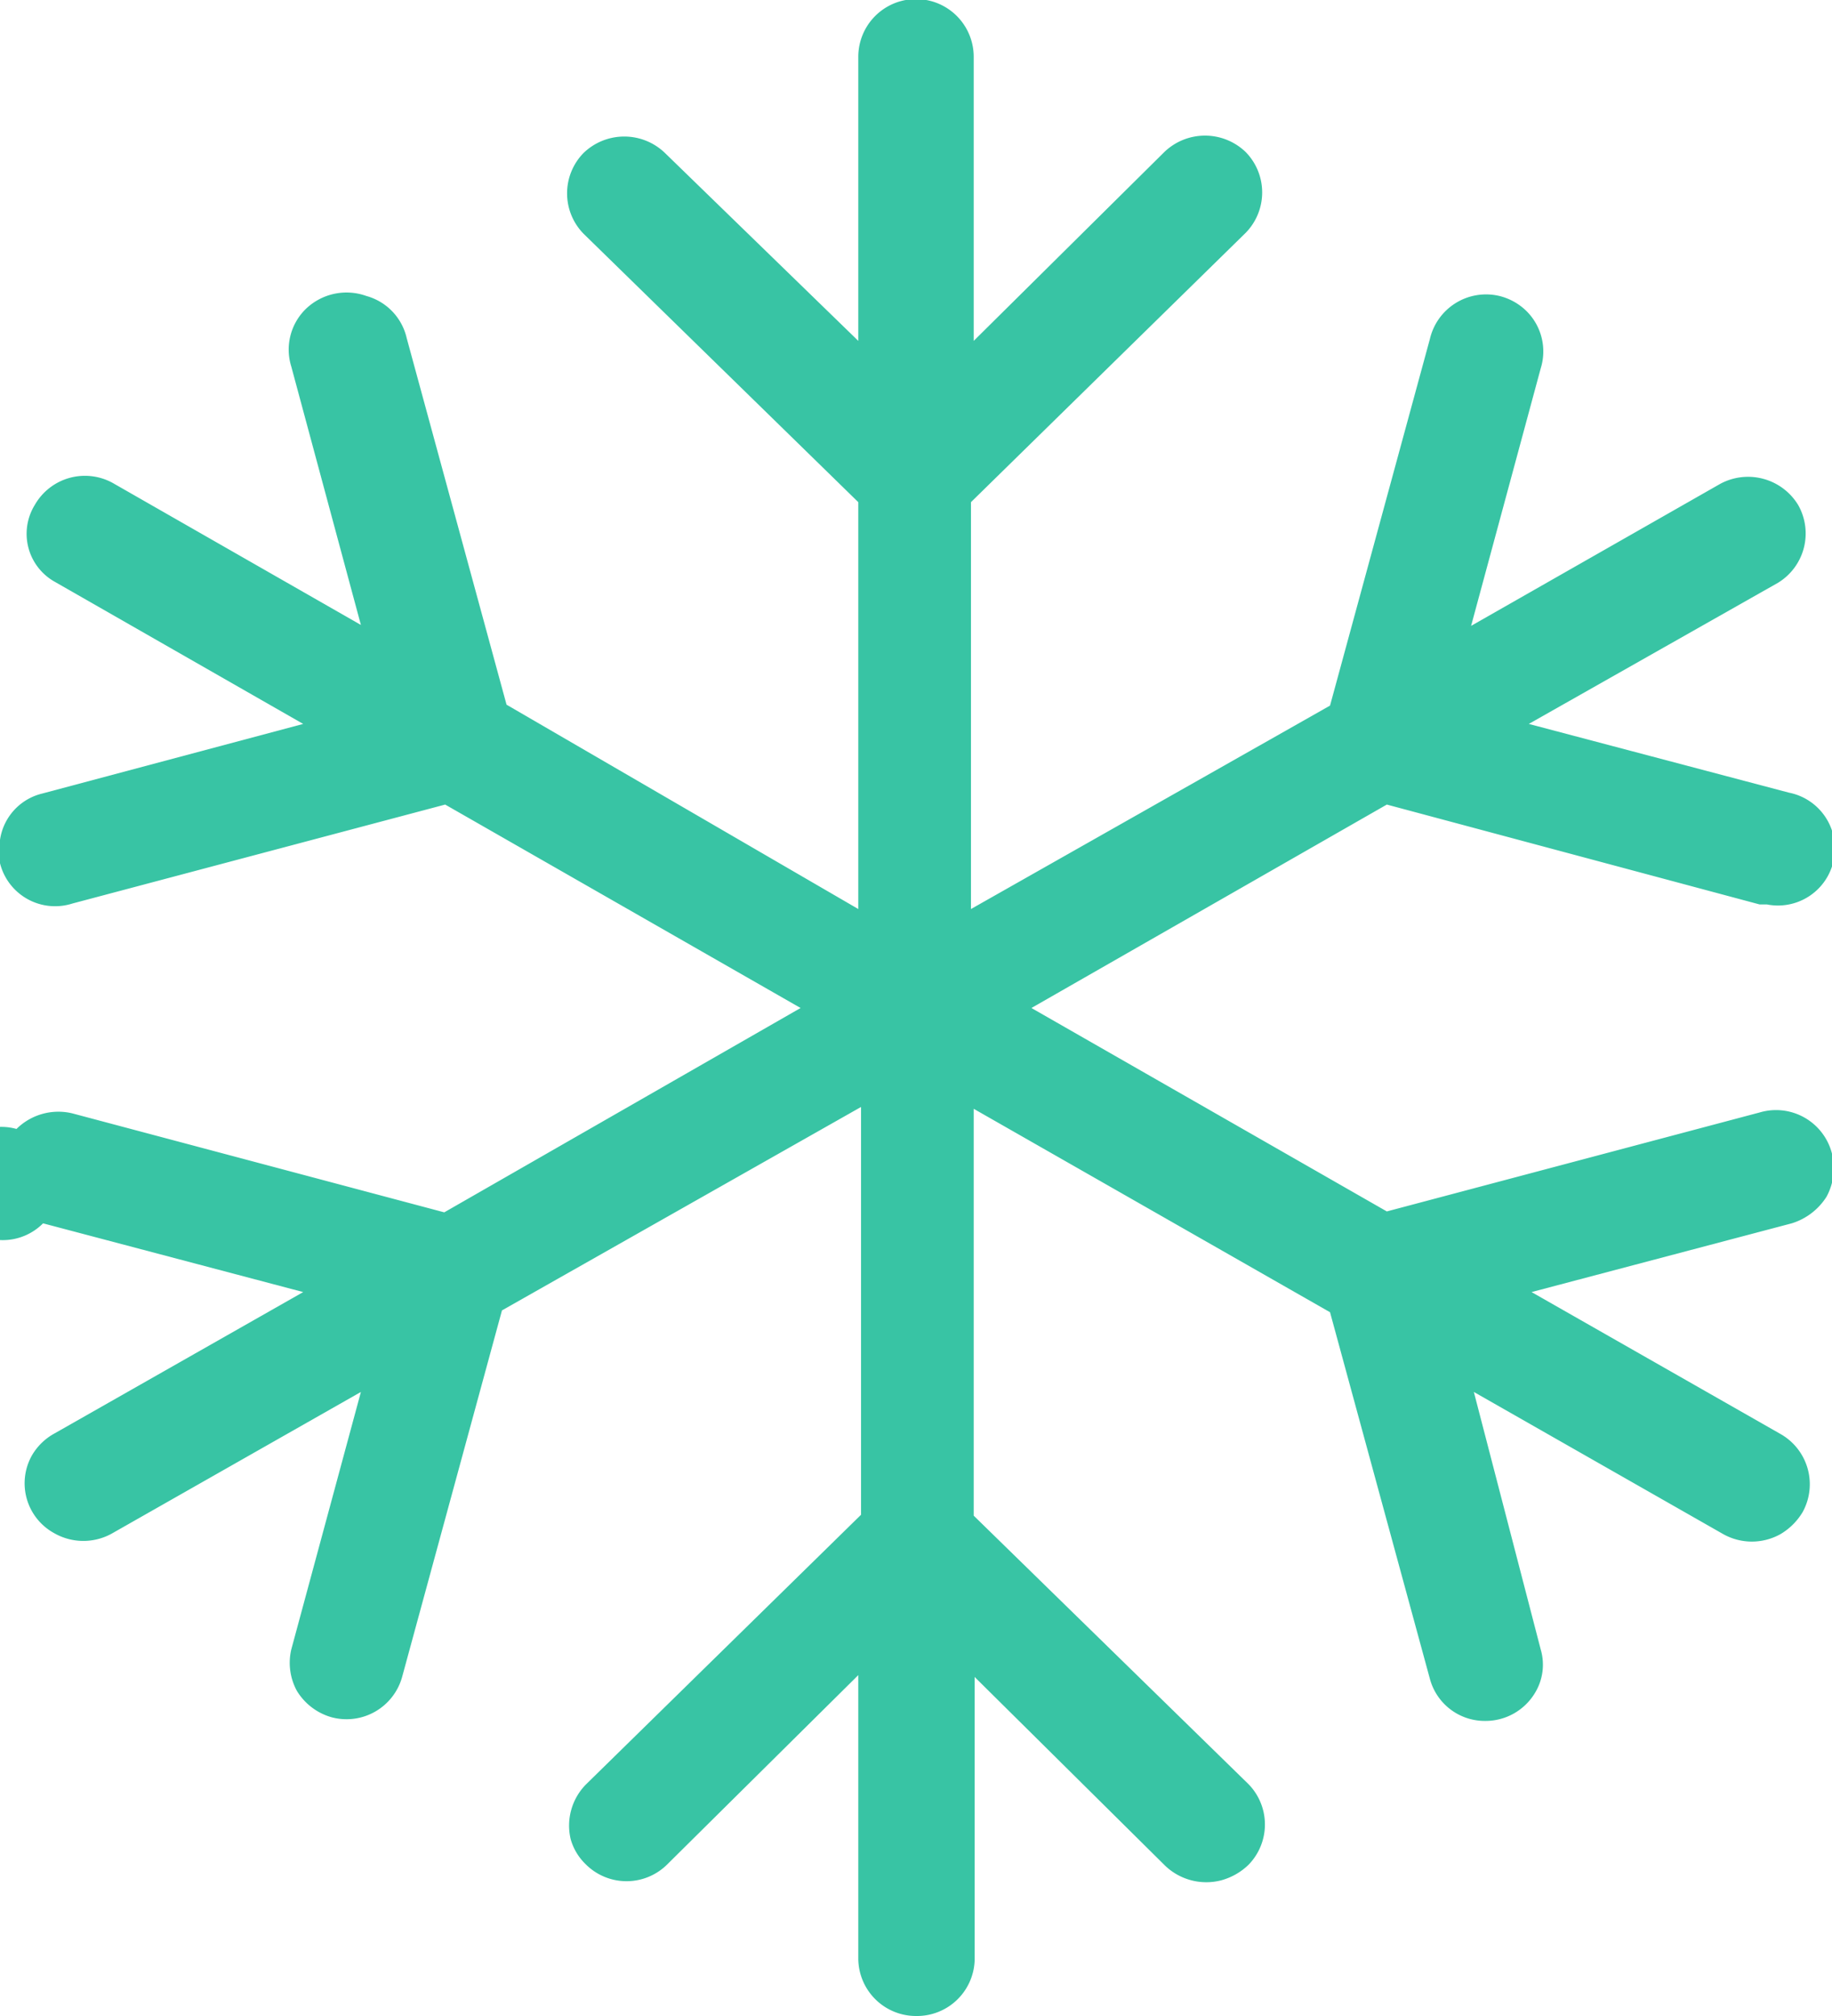 <svg xmlns="http://www.w3.org/2000/svg" id="Layer_1" data-name="Layer 1" viewBox="0 0 20 22"><defs><style>.cls-1{fill:#38c4a4;}</style></defs><title>freezable-icon</title><path class="cls-1" d="M20,12.59a.65.65,0,0,1-.06.47.69.69,0,0,1-.38.29l-2.84.75,2.72,1.55a.63.63,0,0,1,.24.85.69.69,0,0,1-.24.24.64.64,0,0,1-.63,0l-2.72-1.55L16.82,18a.59.59,0,0,1-.06.47.63.63,0,0,1-.55.31.62.62,0,0,1-.6-.46l-1.09-4-3.89-2.22v4.44l3,2.93a.63.63,0,0,1,0,.88.69.69,0,0,1-.3.17.65.65,0,0,1-.61-.16l-2.08-2.06v3.1A.63.63,0,0,1,10,22h0a.63.63,0,0,1-.63-.62h0v-3.1L7.29,20.34a.63.63,0,0,1-.9,0,.61.61,0,0,1-.16-.27.64.64,0,0,1,.17-.6l3-2.94V12.08L5.48,14.3l-1.09,4a.63.63,0,0,1-.77.44.65.65,0,0,1-.38-.29A.64.64,0,0,1,3.18,18l.76-2.81L1.23,16.73a.64.64,0,0,1-.64,0,.62.62,0,0,1-.24-.85.64.64,0,0,1,.25-.24L3.31,14.1.47,13.35a.62.62,0,0,1-.88,0,.63.63,0,0,1,0-.88.61.61,0,0,1,.59-.15.65.65,0,0,1,.61-.17l4.06,1.08L8.74,11,4.86,8.78.79,9.86A.62.62,0,0,1,0,9.42a.22.22,0,0,1,0-.08.61.61,0,0,1,.46-.68L3.31,7.9.6,6.35a.6.6,0,0,1-.22-.84.63.63,0,0,1,.85-.24L3.94,6.82,3.18,4a.62.62,0,0,1,.15-.62A.64.64,0,0,1,4,3.23a.62.62,0,0,1,.44.46l1.09,4L9.37,9.92V5.48l-3-2.93a.63.63,0,0,1,0-.88h0a.64.64,0,0,1,.89,0L9.37,3.72V.62a.63.63,0,0,1,1.26,0v3.1l2.08-2.06a.64.64,0,0,1,.89,0,.63.63,0,0,1,0,.88h0l-3,2.94V9.92L14.52,7.7l1.09-4a.63.63,0,0,1,.76-.47.64.64,0,0,1,.3.17.62.62,0,0,1,.15.62l-.76,2.81,2.72-1.55a.64.64,0,0,1,.85.23.63.63,0,0,1-.22.85L16.69,7.9l2.84.75a.62.62,0,0,1-.24,1.22h-.08L15.14,8.78,11.26,11l3.88,2.22,4.07-1.08A.63.63,0,0,1,20,12.59Z"></path></svg>